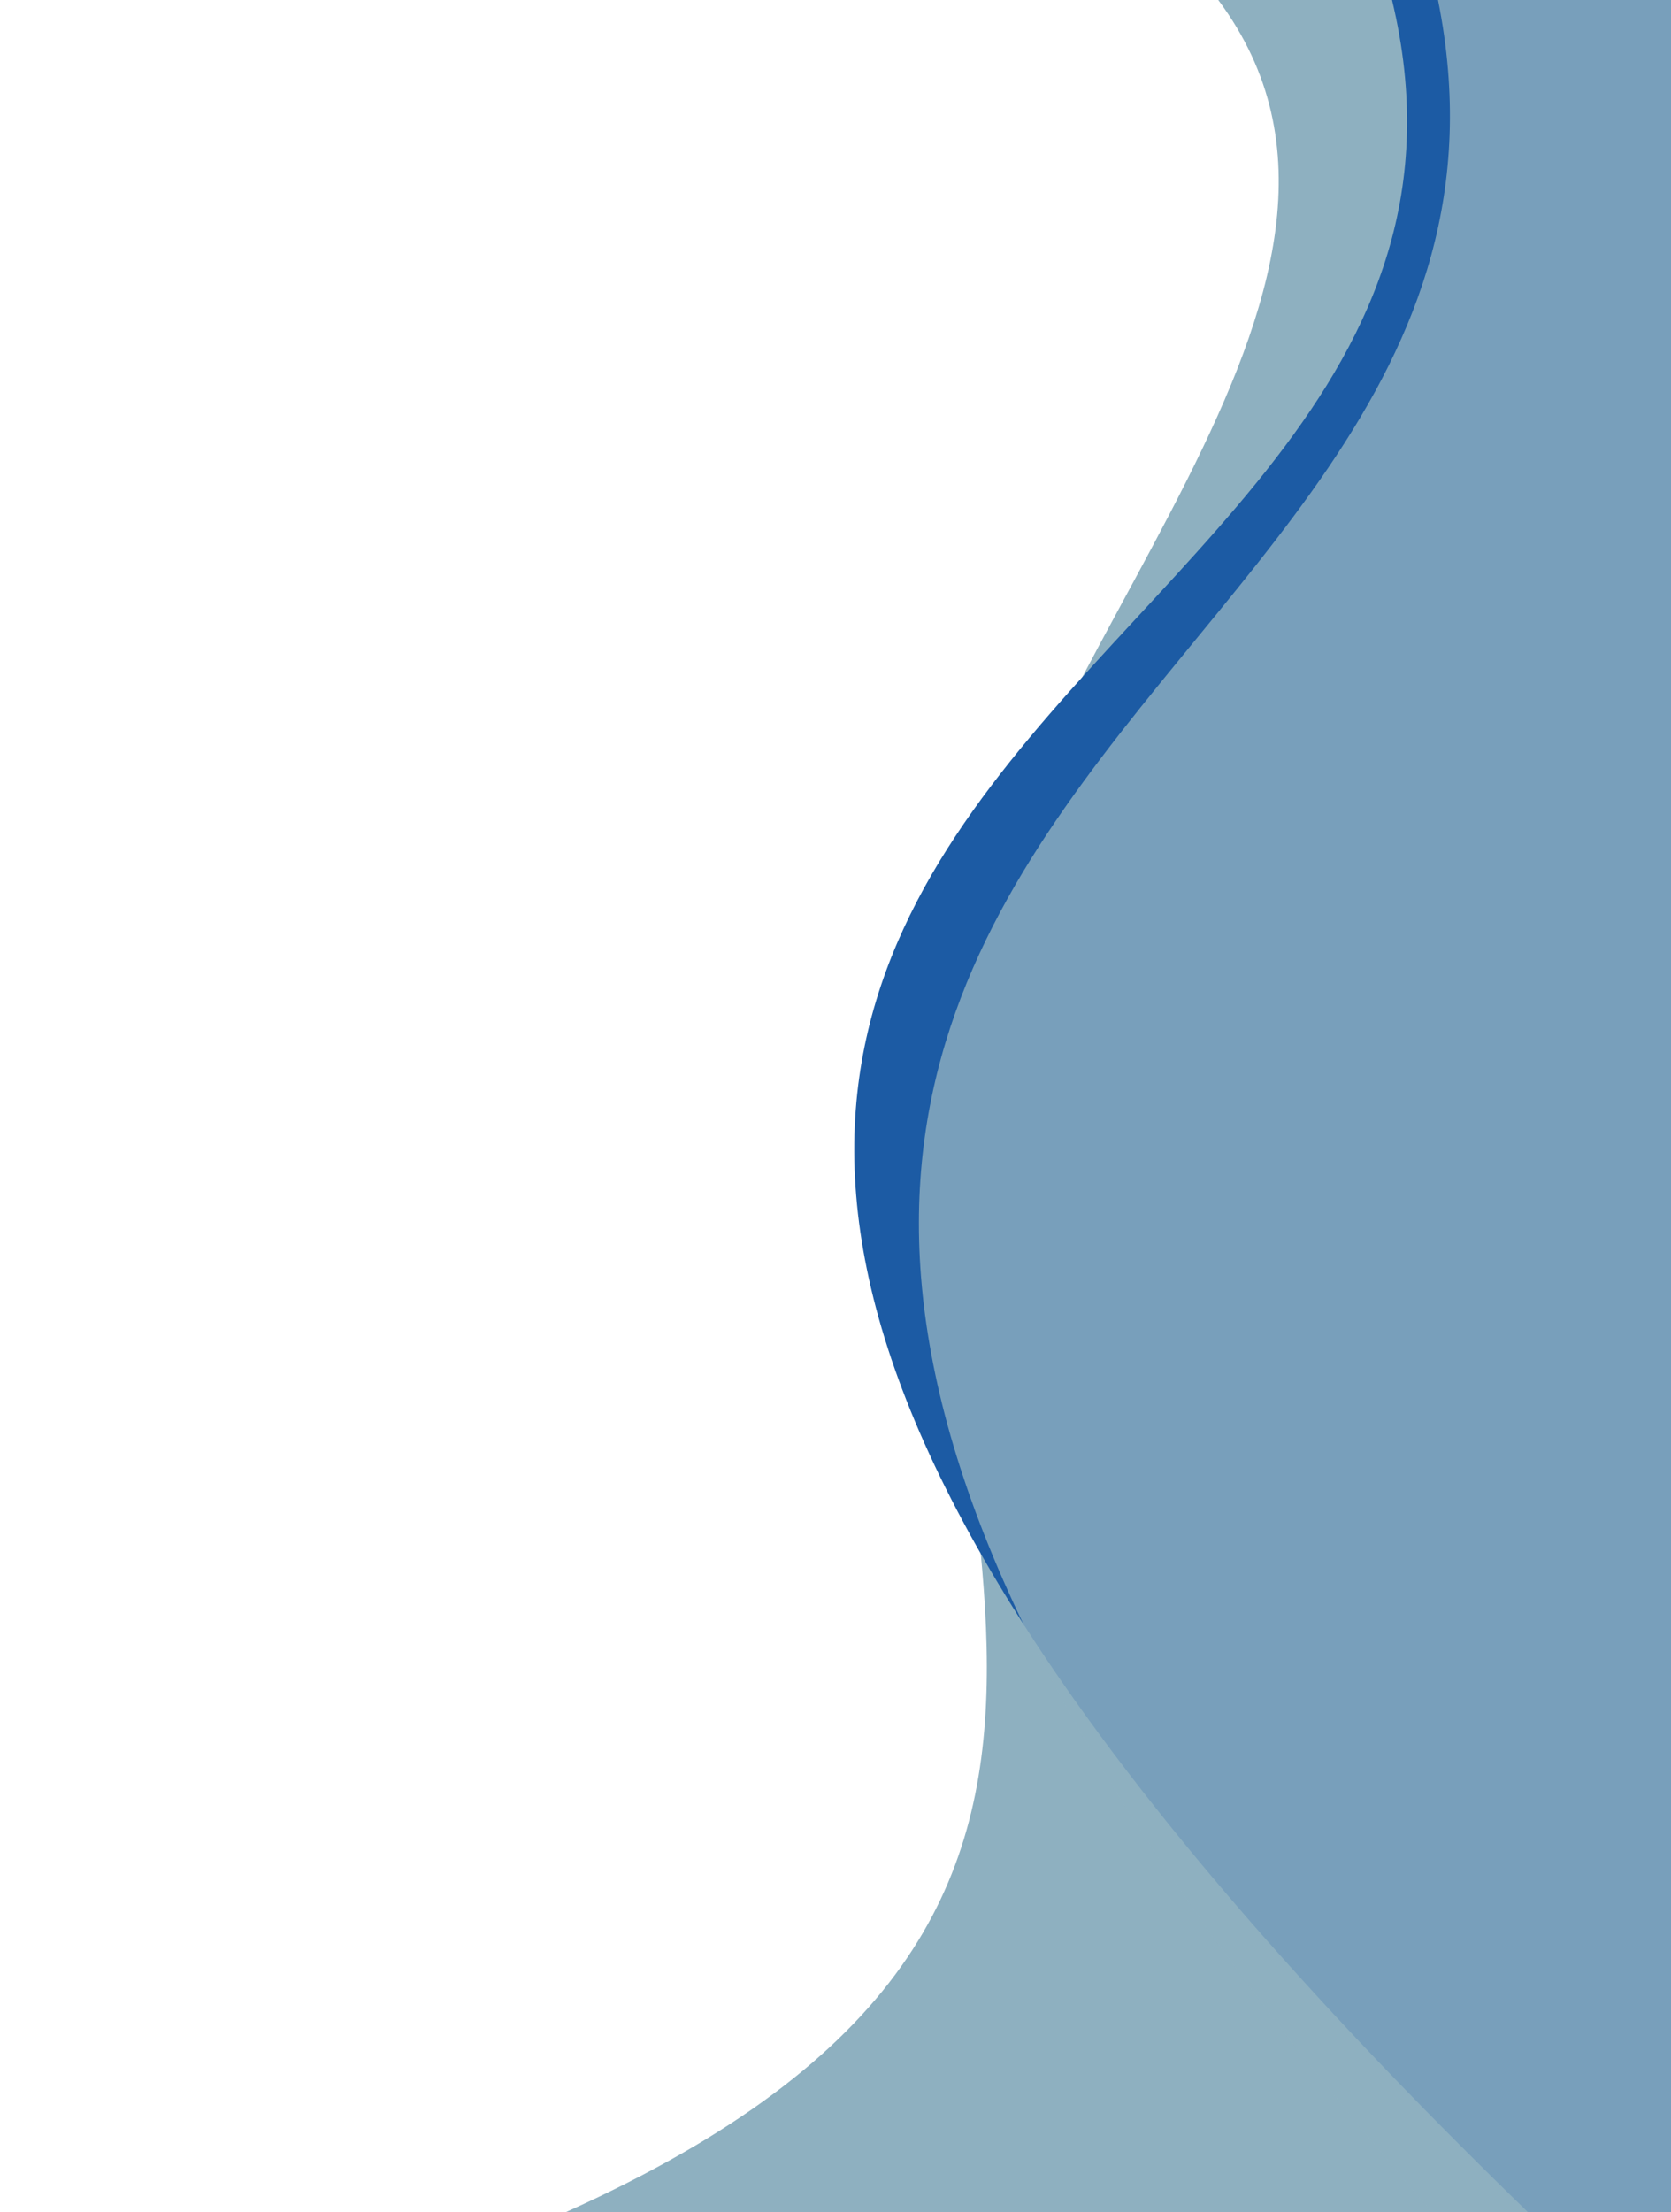 <?xml version="1.0" encoding="UTF-8" standalone="no"?><svg xmlns="http://www.w3.org/2000/svg" xmlns:xlink="http://www.w3.org/1999/xlink" clip-rule="evenodd" fill="#000000" fill-rule="evenodd" height="10000" image-rendering="optimizeQuality" preserveAspectRatio="xMidYMid meet" shape-rendering="geometricPrecision" text-rendering="geometricPrecision" version="1" viewBox="2441.0 0.0 7559.0 10000.0" width="7559" zoomAndPan="magnify"><g><g><path d="M0 0L10000 0 10000 10000 0 10000z" fill="none"/><g id="change1_1"><path d="M5000 10000c3050,-1368 1442,-3189 1758,-5410 234,-1639 2171,-3278 1194,-4590l2048 0 0 10000 -5000 0z" fill="#8eb0c0"/></g><g id="change2_1"><path d="M8738 0c827,3445 -6297,3299 615,10000l647 0 0 -10000 -1262 0z" fill="#1c5ba4"/></g><g id="change3_1"><path d="M8946 0c691,3445 -5593,3577 -28,10000l1082 0 0 -10000 -1054 0z" fill="#8eb0c0" fill-opacity="0.8"/></g></g></g></svg>